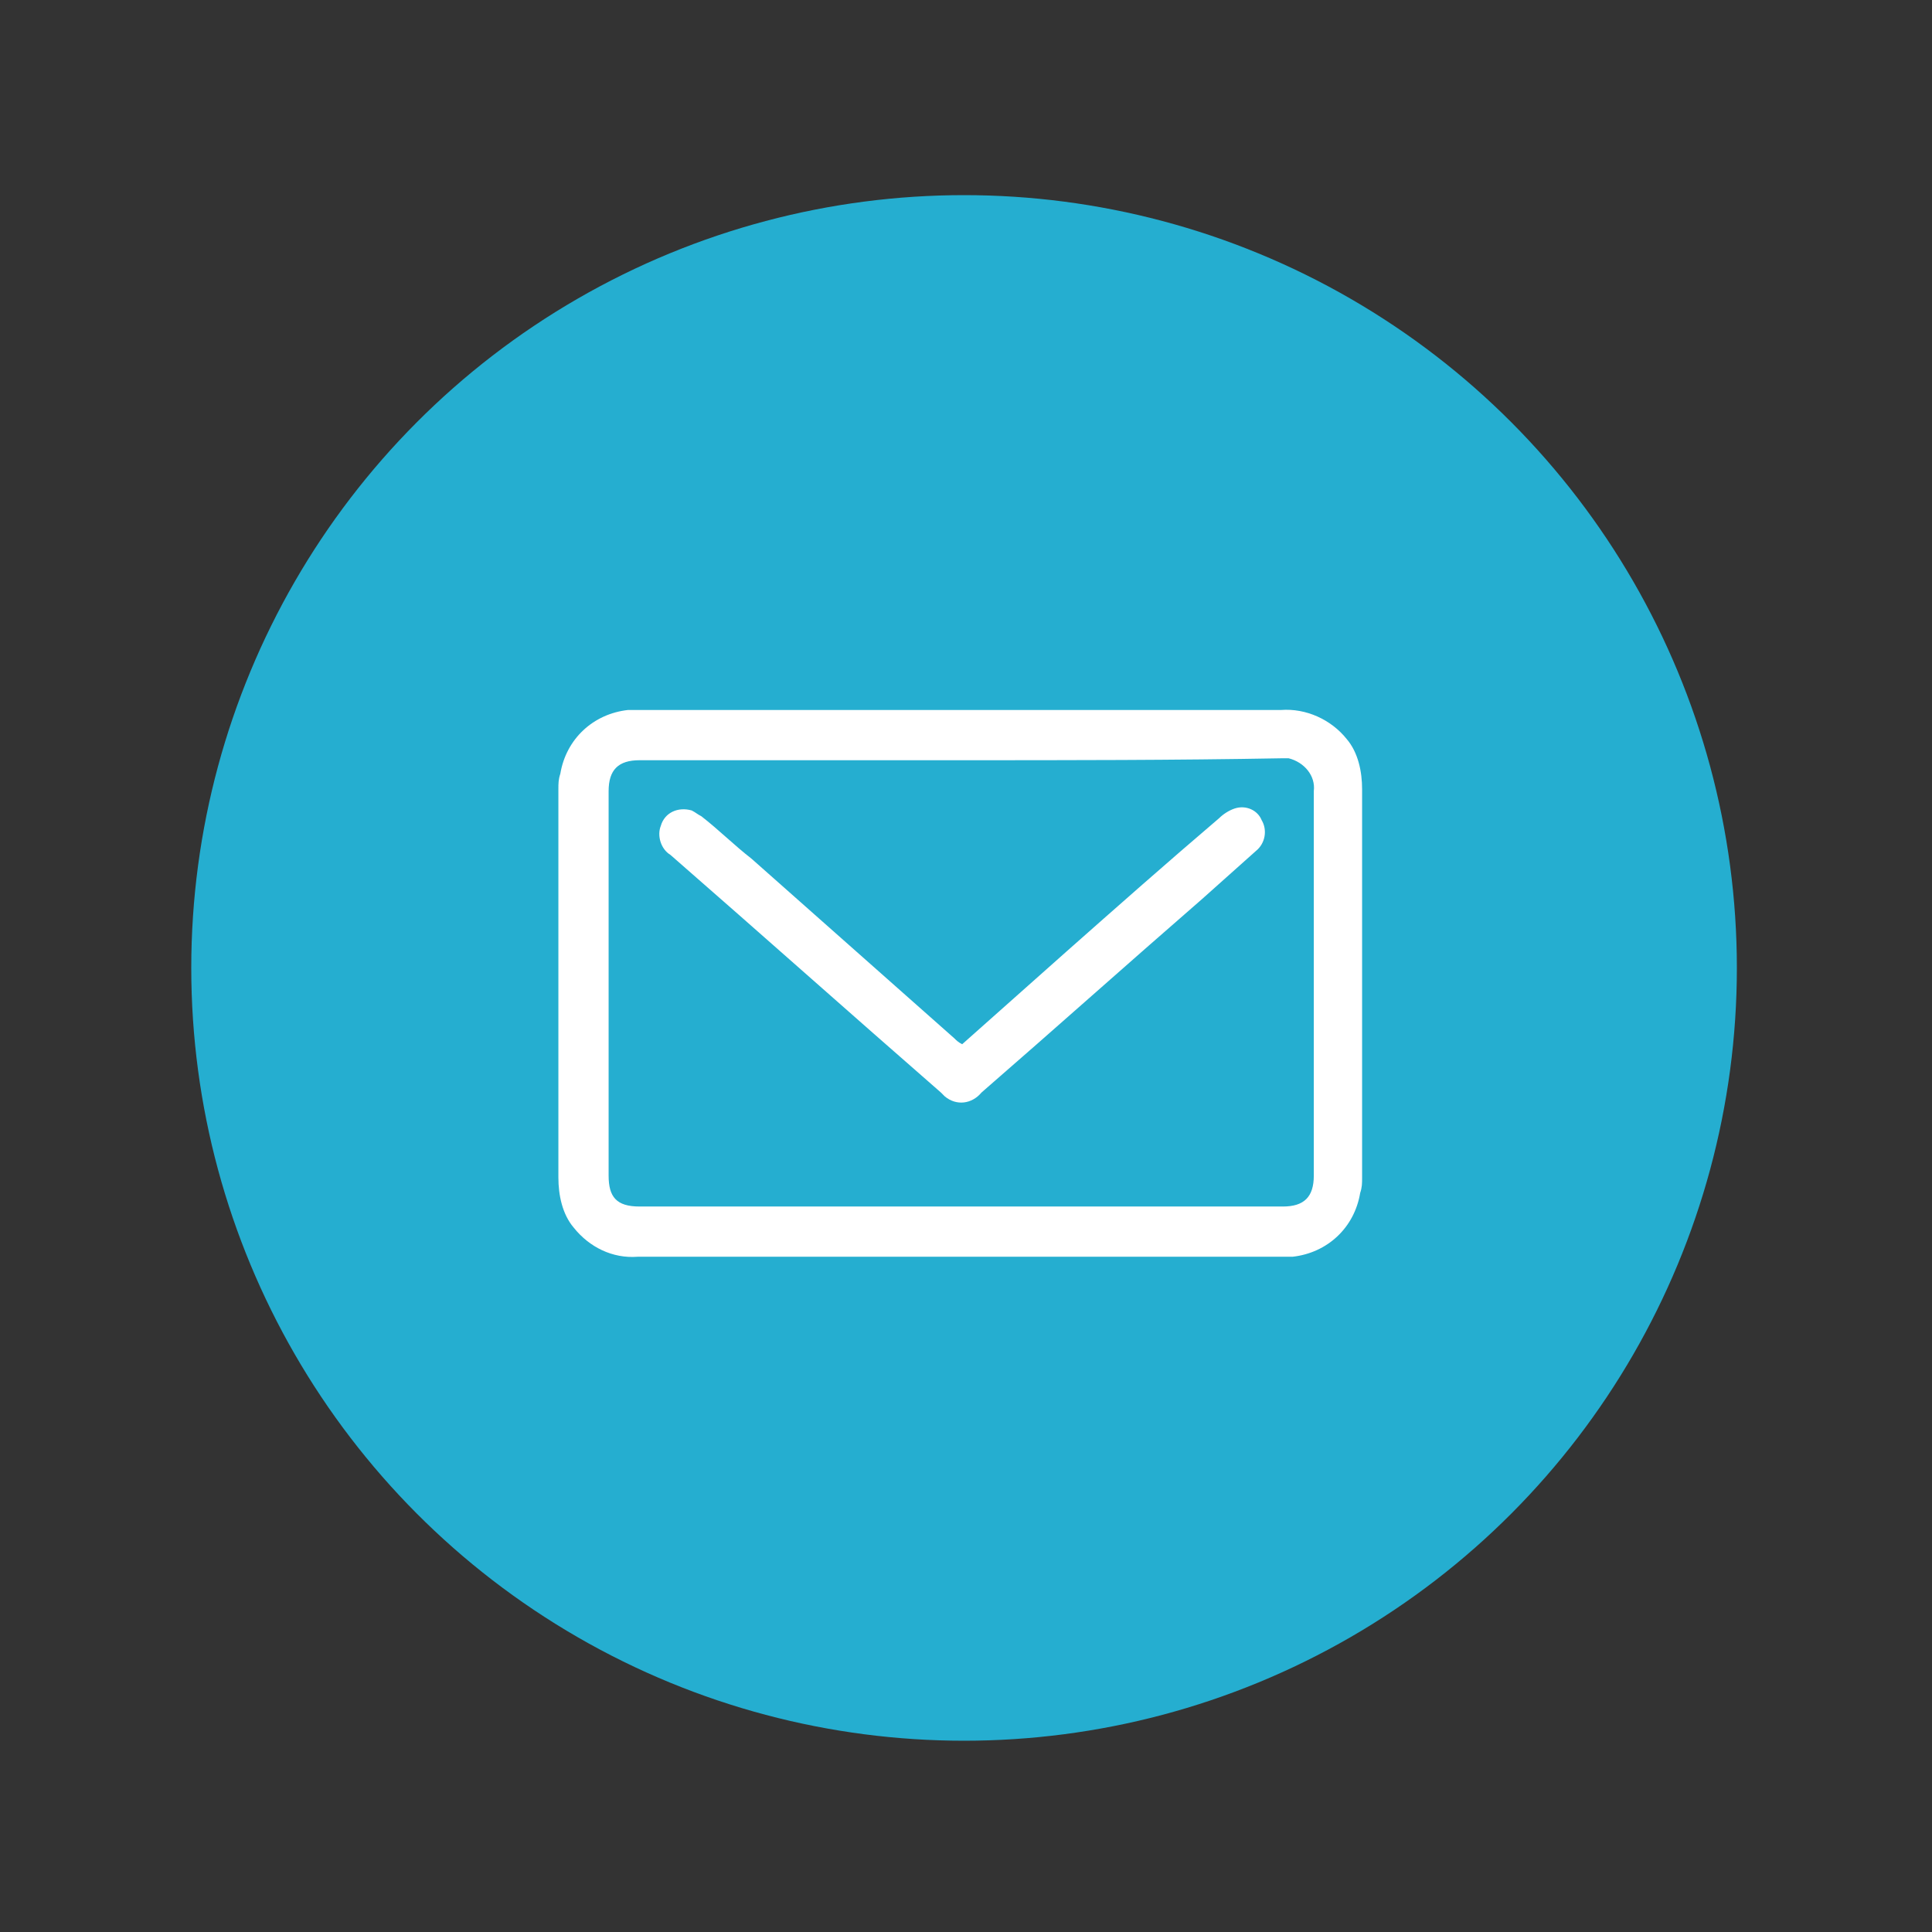 <svg xmlns="http://www.w3.org/2000/svg" xmlns:xlink="http://www.w3.org/1999/xlink" id="Calque_1" x="0px" y="0px" viewBox="0 0 100 100" style="enable-background:new 0 0 100 100;" xml:space="preserve"><rect x="0" y="0" width="100" height="100" fill="#333333" stroke="none"/><style type="text/css">	.st0{display:none;}	.st1{display:inline;fill:#25AED0;}	.st2{font-family:'AppleSDGothicNeo-Regular-KSCpc-EUC-H';}	.st3{font-size:30px;}	.st4{display:inline;}	.st5{display:inline;clip-path:url(#SVGID_00000074412127759092866170000009658291331771690685_);}	.st6{fill:#FFFFFF;}	.st7{fill:#25AED0;}	.st8{clip-path:url(#SVGID_00000054955277787710460740000007578224626071864989_);}</style><g id="icon" class="st0">	<circle id="bg" class="st1" cx="49.9" cy="50.1" r="40"></circle></g><g class="st0">	<defs>		<rect id="SVGID_1_" x="30.1" y="30.2" width="40.3" height="41.4"></rect>	</defs>	<clipPath id="SVGID_00000098188534490835432470000012779839167283727236_" class="st4">		<use xlink:href="#SVGID_1_" style="overflow:visible;"></use>	</clipPath>			<g id="Groupe_10" transform="translate(20.188 20.108)" style="display:inline;clip-path:url(#SVGID_00000098188534490835432470000012779839167283727236_);">		<path id="Trac&#xE9;_6" class="st6" d="M38.4,51.5c-1.2,0-2.5-0.2-3.6-0.7c-5.4-2.2-10.4-5.4-14.6-9.5c-3.2-3.2-5.8-6.8-7.8-10.8   c-0.7-1.4-1.4-2.9-2-4.4c-0.8-2-0.6-4.2,0.4-6c0.9-1.5,2.4-2.7,4-3.3c1.1-0.5,2.3-0.6,3.4-0.2c0.6,0.3,1.2,0.6,1.7,1.1   c2,1.9,3.6,4.1,4.8,6.5c0.7,1.1,0.7,2.5,0.1,3.7c-0.5,0.9-1.2,1.6-2.2,2.1c-0.6,0.3-1.4,0.1-1.8-0.5c-0.4-0.6-0.3-1.4,0.2-1.9   c0.3-0.2,0.6-0.4,0.8-0.7c0.4-0.3,0.5-0.8,0.3-1.2c0,0,0,0,0,0c-0.5-0.9-1-1.8-1.6-2.7c-0.8-1.1-1.7-2.1-2.6-3.1   c-0.5-0.6-1.3-0.7-1.9-0.4c-1,0.3-1.8,0.9-2.5,1.7c-0.9,1.2-1.1,2.8-0.5,4.1c1,2.7,2.4,5.3,4,7.7c1.7,2.7,3.8,5.1,6.2,7.3   c2.7,2.4,5.6,4.5,8.8,6.1c1.1,0.6,2.3,1.1,3.5,1.6c1.1,0.5,2.3,0.7,3.5,0.3c1.3-0.5,2.3-1.5,2.7-2.8c0.1-0.1,0.1-0.3,0.2-0.4   c0.3-0.6,0.1-1.3-0.4-1.8c-0.5-0.5-1-0.9-1.5-1.4c-1.2-1-2.6-1.9-4-2.7c-0.9-0.5-1.3-0.4-1.9,0.4c-0.1,0.2-0.3,0.4-0.4,0.5   c-0.5,0.5-1.3,0.6-1.9,0.2c-0.6-0.4-0.8-1.2-0.5-1.8c0.6-1.2,1.7-2.1,3-2.5c0.8-0.2,1.5-0.1,2.3,0.2c1.8,0.8,3.6,1.9,5.1,3.2   c0.8,0.7,1.6,1.4,2.3,2.2c0.9,1,1.3,2.4,0.8,3.7c-0.5,2-1.6,3.7-3.3,4.8C40.7,51,39.5,51.4,38.4,51.5"></path>		<path id="Trac&#xE9;_7" class="st6" d="M32.2,10.1c5.1,0.1,10,2.4,13.4,6.3c2.4,2.7,4,6,4.4,9.6c0.1,0.9,0.2,1.7,0.2,2.6   c0,0.8-0.6,1.5-1.4,1.5c-0.8,0-1.4-0.6-1.5-1.3c-0.1-1-0.1-2-0.3-2.9c-0.4-2.1-1.2-4.2-2.4-5.9c-1.3-2-3.1-3.6-5.2-4.8   c-1.8-1-3.7-1.7-5.7-1.9C32.9,13,32.2,13,31.5,13c-0.8-0.1-1.4-0.7-1.3-1.5c0-0.8,0.6-1.4,1.4-1.4C31.8,10,32,10.1,32.2,10.1"></path>		<path id="Trac&#xE9;_8" class="st6" d="M32.2,18.6c4.7,0.2,8.5,3.7,9.3,8.2c0.1,0.5,0.1,1,0.1,1.6c0.1,0.8-0.5,1.5-1.3,1.6   c-0.8,0.1-1.5-0.5-1.6-1.3c0-0.1,0-0.1,0-0.2c0-3.8-3-6.8-6.8-7c-0.3,0-0.6-0.1-0.9-0.1c-0.7-0.3-1-1-0.9-1.7   c0.2-0.7,0.8-1.2,1.5-1.2C31.9,18.6,32,18.6,32.2,18.6"></path>	</g></g><g id="icon_00000165946558643442543590000005013949452285011380_">	<circle id="bg_00000129888249461244937770000002541197369158649785_" class="st7" cx="49.9" cy="50.1" r="40"></circle></g><g id="Groupe_13" transform="translate(19.002 26.649)">	<g>		<defs>			<rect id="SVGID_00000043437854838016748880000004712774359689905815_" x="9.9" y="10.1" width="41.7" height="28.3"></rect>		</defs>		<clipPath id="SVGID_00000098200337880561614360000016176294673670936460_">			<use xlink:href="#SVGID_00000043437854838016748880000004712774359689905815_" style="overflow:visible;"></use>		</clipPath>		<g id="Groupe_12" style="clip-path:url(#SVGID_00000098200337880561614360000016176294673670936460_);">			<path id="Trac&#xE9;_9" class="st6" d="M30.7,38.4c-5.6,0-11.1,0-16.7,0c-1.3,0.1-2.5-0.5-3.3-1.5c-0.6-0.7-0.8-1.7-0.8-2.6    c0-6.7,0-13.4,0-20.1c0-0.3,0-0.5,0.1-0.8c0.3-1.8,1.7-3.1,3.5-3.3c0.2,0,0.4,0,0.6,0c11.1,0,22.2,0,33.2,0    c1.3-0.1,2.6,0.5,3.4,1.5c0.6,0.7,0.8,1.7,0.8,2.6c0,6.7,0,13.4,0,20.1c0,0.3,0,0.5-0.1,0.8c-0.3,1.8-1.7,3.1-3.5,3.3    c-0.2,0-0.5,0-0.7,0L30.7,38.4 M30.7,12.7H14.1c-1.1,0-1.6,0.5-1.6,1.6c0,6.6,0,13.3,0,19.9c0,1.1,0.4,1.6,1.6,1.6h33.3    c1.1,0,1.6-0.5,1.6-1.6c0-6.6,0-13.3,0-19.9c0.1-0.8-0.5-1.5-1.3-1.7c-0.1,0-0.3,0-0.4,0C41.8,12.7,36.3,12.7,30.7,12.7"></path>			<path id="Trac&#xE9;_10" class="st6" d="M30.8,27.4l5.4-4.8c2.6-2.3,5.2-4.6,7.9-6.9c0.2-0.2,0.5-0.4,0.8-0.5    c0.6-0.2,1.2,0.1,1.4,0.6c0.3,0.5,0.2,1.2-0.3,1.6c-0.9,0.8-1.9,1.7-2.8,2.5c-3.8,3.3-7.6,6.7-11.4,10c-0.5,0.6-1.3,0.7-1.9,0.2    c-0.1-0.1-0.1-0.1-0.2-0.2c-4.7-4.1-9.3-8.2-14-12.3c-0.5-0.3-0.7-1-0.5-1.5c0.2-0.7,0.9-1,1.6-0.8c0.2,0.1,0.3,0.2,0.5,0.3    c0.9,0.7,1.7,1.5,2.6,2.2l10.5,9.3C30.5,27.2,30.6,27.3,30.8,27.4"></path>		</g>	</g></g></svg>